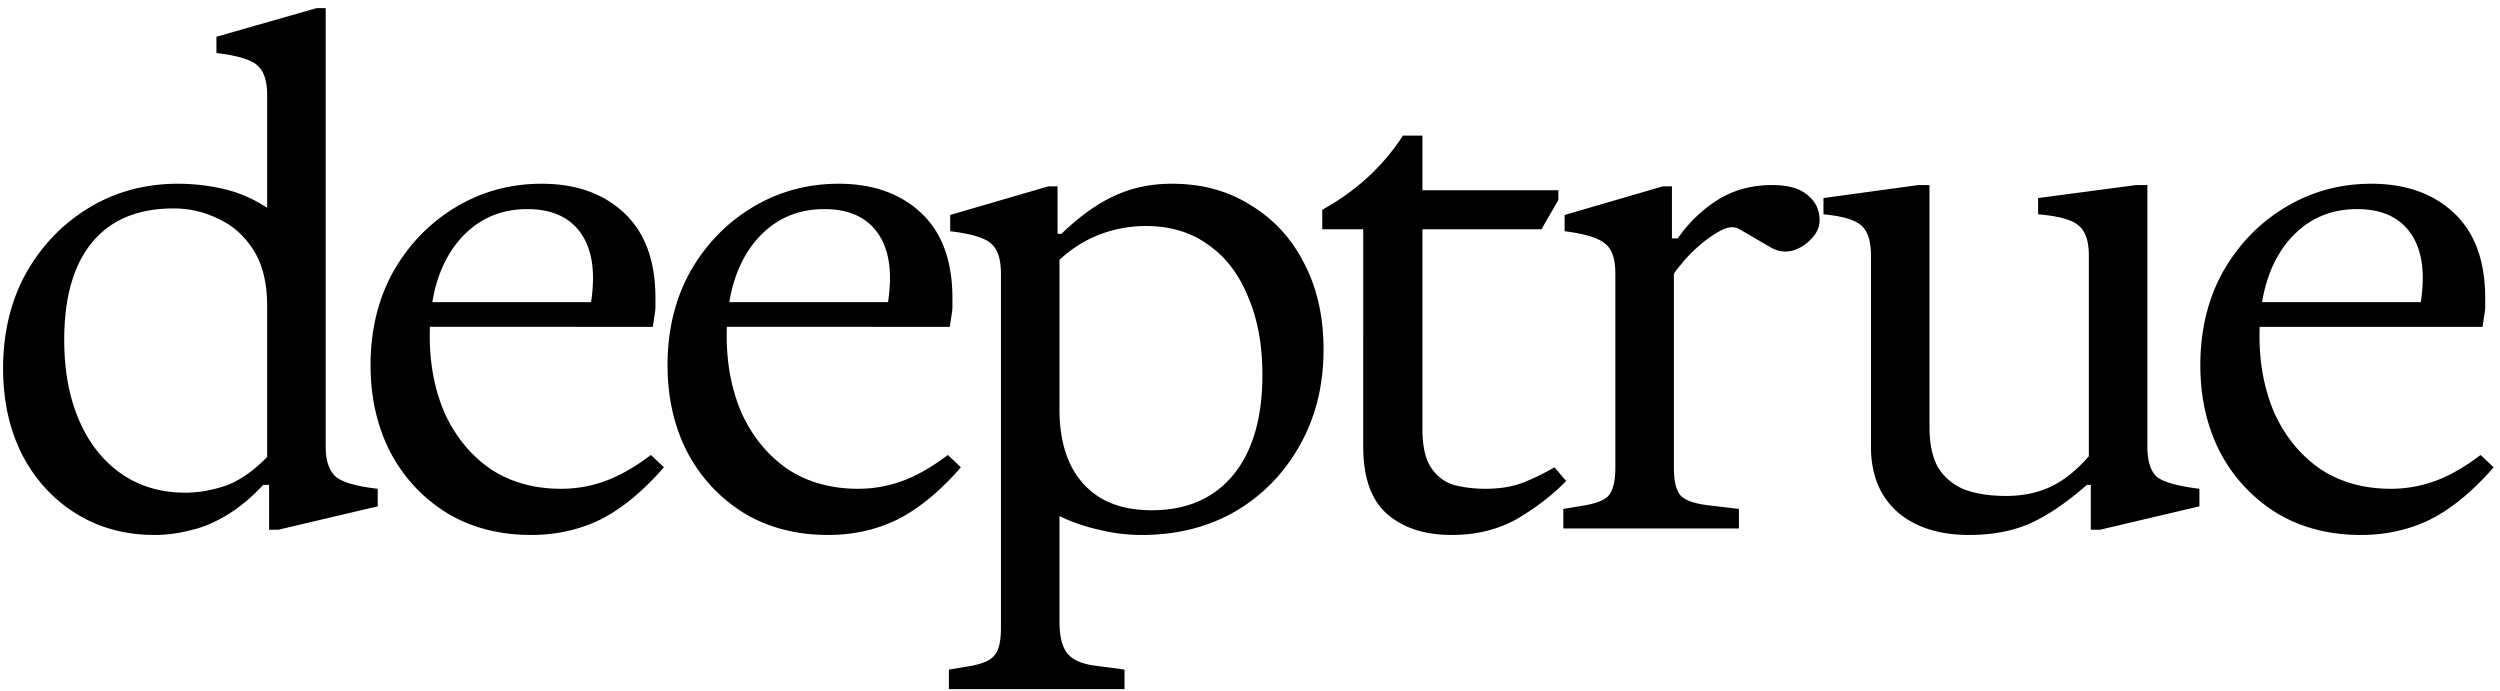 <svg xmlns="http://www.w3.org/2000/svg" width="246" height="68" fill="none" viewBox="0 0 246 68"><path fill="#000" d="M15.216 52.64c-2.901 0-5.483-.704-7.744-2.112-2.261-1.408-4.032-3.35-5.312-5.824C.923 42.229.304 39.414.304 36.256c0-3.499.747-6.613 2.24-9.344 1.536-2.73 3.605-4.885 6.208-6.464 2.603-1.579 5.525-2.368 8.768-2.368 1.493 0 2.987.17 4.48.512 1.493.341 2.923.96 4.288 1.856V9.376c0-1.365-.299-2.325-.896-2.88-.597-.597-1.963-1.024-4.096-1.28v-1.6L31.152.8h.896v43.136c0 1.323.299 2.283.896 2.88s2.005 1.024 4.224 1.28v1.728l-9.792 2.304h-.896v-4.416h-.576c-1.195 1.28-2.41 2.283-3.648 3.008-1.195.725-2.39 1.216-3.584 1.472a13.72 13.72 0 0 1-3.456.448Zm3.008-4.16c1.323 0 2.667-.235 4.032-.704 1.365-.512 2.71-1.45 4.032-2.816V30.112c0-2.261-.448-4.096-1.344-5.504-.896-1.408-2.048-2.432-3.456-3.072a9.737 9.737 0 0 0-4.416-1.024c-3.499 0-6.165 1.11-8 3.328-1.835 2.219-2.752 5.419-2.752 9.6 0 3.03.49 5.675 1.472 7.936.981 2.261 2.368 4.01 4.16 5.248 1.792 1.237 3.883 1.856 6.272 1.856Zm34.048 4.16c-3.157 0-5.93-.725-8.32-2.176-2.39-1.493-4.245-3.499-5.568-6.016-1.28-2.517-1.92-5.355-1.92-8.512 0-3.456.747-6.528 2.24-9.216 1.536-2.688 3.584-4.8 6.144-6.336 2.56-1.536 5.376-2.304 8.448-2.304 3.37 0 6.08.96 8.128 2.88s3.072 4.715 3.072 8.384v.832c0 .256-.043.619-.128 1.088l-.128.896H41.264v-2.432H58.16a16.04 16.04 0 0 0 .192-2.368c0-2.133-.555-3.797-1.664-4.992-1.11-1.195-2.71-1.792-4.8-1.792-2.859 0-5.184 1.13-6.976 3.392-1.75 2.261-2.624 5.29-2.624 9.088 0 2.859.512 5.44 1.536 7.744 1.067 2.261 2.56 4.053 4.48 5.376 1.963 1.28 4.267 1.92 6.912 1.92a12.64 12.64 0 0 0 4.352-.768c1.408-.512 2.901-1.365 4.48-2.56l1.28 1.216c-2.048 2.347-4.117 4.053-6.208 5.12-2.09 1.024-4.373 1.536-6.848 1.536Zm29.223 0c-3.158 0-5.931-.725-8.32-2.176-2.39-1.493-4.246-3.499-5.569-6.016-1.28-2.517-1.92-5.355-1.92-8.512 0-3.456.747-6.528 2.24-9.216 1.537-2.688 3.584-4.8 6.144-6.336 2.56-1.536 5.377-2.304 8.449-2.304 3.37 0 6.08.96 8.127 2.88 2.049 1.92 3.073 4.715 3.073 8.384v.832c0 .256-.043.619-.128 1.088l-.128.896H70.487v-2.432h16.895a16.04 16.04 0 0 0 .192-2.368c0-2.133-.554-3.797-1.663-4.992-1.11-1.195-2.71-1.792-4.8-1.792-2.86 0-5.184 1.13-6.977 3.392-1.749 2.261-2.624 5.29-2.624 9.088 0 2.859.512 5.44 1.536 7.744 1.067 2.261 2.56 4.053 4.48 5.376 1.963 1.28 4.267 1.92 6.913 1.92a12.64 12.64 0 0 0 4.352-.768c1.407-.512 2.9-1.365 4.48-2.56l1.28 1.216c-2.049 2.347-4.118 4.053-6.209 5.12-2.09 1.024-4.373 1.536-6.847 1.536Zm11.878 15.168v-1.92l1.92-.32c1.323-.213 2.176-.576 2.56-1.088.427-.47.64-1.365.64-2.688v-34.88c0-1.365-.299-2.325-.896-2.88-.597-.597-1.963-1.024-4.096-1.28v-1.6l9.664-2.816h.896v4.672h.384c1.195-1.152 2.368-2.09 3.52-2.816 1.152-.725 2.325-1.259 3.52-1.6 1.195-.341 2.475-.512 3.84-.512 2.944 0 5.525.704 7.744 2.112 2.261 1.365 4.011 3.264 5.248 5.696 1.28 2.432 1.92 5.27 1.92 8.512 0 3.541-.789 6.699-2.368 9.472-1.536 2.73-3.648 4.885-6.336 6.464-2.688 1.536-5.739 2.304-9.152 2.304-1.451 0-2.859-.17-4.224-.512a17.599 17.599 0 0 1-3.904-1.344v10.368c0 1.45.256 2.496.768 3.136.512.64 1.429 1.045 2.752 1.216l2.88.384v1.92h-17.28Zm19.968-17.6c3.413 0 6.08-1.152 8-3.456 1.92-2.347 2.88-5.632 2.88-9.856 0-2.944-.469-5.504-1.408-7.68-.896-2.219-2.197-3.925-3.904-5.12-1.707-1.237-3.755-1.856-6.144-1.856-1.579 0-3.093.277-4.544.832-1.451.555-2.773 1.387-3.968 2.496v14.72c0 2.048.341 3.819 1.024 5.312.683 1.45 1.685 2.581 3.008 3.392 1.365.81 3.051 1.216 5.056 1.216Zm29.506 2.432c-2.646 0-4.758-.683-6.337-2.048-1.578-1.365-2.368-3.584-2.368-6.656V22.56h-4.032v-1.92c3.328-1.835 5.974-4.267 7.937-7.296h1.92v28.864c0 1.664.277 2.923.832 3.776.554.853 1.301 1.43 2.239 1.728.982.256 2.027.384 3.136.384 1.451 0 2.71-.213 3.777-.64a21.847 21.847 0 0 0 3.007-1.472l1.153 1.344c-1.323 1.365-2.923 2.603-4.8 3.712-1.878 1.067-4.032 1.6-6.464 1.6Zm-5.697-30.08v-3.84h16.193v.96l-1.664 2.88H137.15ZM153.831 52v-1.92l1.92-.32c1.322-.213 2.176-.555 2.56-1.024.426-.512.64-1.43.64-2.752V26.912c0-1.45-.342-2.432-1.024-2.944-.64-.555-1.963-.96-3.968-1.216v-1.6l9.664-2.816h.896v5.12h.576a13.69 13.69 0 0 1 3.904-3.776c1.578-.981 3.37-1.472 5.376-1.472 1.536 0 2.688.32 3.456.96.81.64 1.216 1.472 1.216 2.496 0 .683-.278 1.301-.832 1.856a4.028 4.028 0 0 1-1.856 1.152c-.726.17-1.43.064-2.112-.32l-3.072-1.792c-.512-.299-1.131-.256-1.856.128-.726.384-1.451.896-2.176 1.536a13.412 13.412 0 0 0-1.728 1.792c-.47.555-.704.875-.704.96v19.008c0 1.323.213 2.24.64 2.752.426.47 1.28.79 2.56.96l3.2.384V52h-17.28Zm39.935.64c-2.987 0-5.355-.768-7.104-2.304-1.707-1.536-2.56-3.67-2.56-6.4V25.12c0-1.408-.32-2.39-.96-2.944-.64-.555-1.877-.917-3.712-1.088v-1.6l9.344-1.28h1.088v23.808c0 1.579.256 2.859.768 3.84.555.981 1.387 1.728 2.496 2.24 1.152.47 2.581.704 4.288.704 1.621 0 3.072-.299 4.352-.896 1.28-.597 2.539-1.6 3.776-3.008V25.12c0-1.408-.341-2.39-1.024-2.944-.64-.555-1.963-.917-3.968-1.088v-1.6l9.664-1.28h1.088v25.728c0 1.45.32 2.453.96 3.008.683.512 2.069.896 4.16 1.152v1.728l-9.792 2.304h-.896v-4.416h-.384c-2.048 1.792-3.947 3.072-5.696 3.84-1.707.725-3.669 1.088-5.888 1.088Zm38.554 0c-3.158 0-5.931-.725-8.32-2.176-2.39-1.493-4.246-3.499-5.568-6.016-1.28-2.517-1.92-5.355-1.92-8.512 0-3.456.746-6.528 2.24-9.216 1.536-2.688 3.584-4.8 6.144-6.336 2.56-1.536 5.376-2.304 8.448-2.304 3.37 0 6.08.96 8.128 2.88s3.072 4.715 3.072 8.384v.832c0 .256-.043.619-.128 1.088l-.128.896h-22.976v-2.432h16.896a16.04 16.04 0 0 0 .192-2.368c0-2.133-.555-3.797-1.664-4.992-1.11-1.195-2.71-1.792-4.8-1.792-2.859 0-5.184 1.13-6.976 3.392-1.75 2.261-2.624 5.29-2.624 9.088 0 2.859.512 5.44 1.536 7.744 1.066 2.261 2.56 4.053 4.48 5.376 1.962 1.28 4.266 1.92 6.912 1.92a12.64 12.64 0 0 0 4.352-.768c1.408-.512 2.901-1.365 4.48-2.56l1.28 1.216c-2.048 2.347-4.118 4.053-6.208 5.12-2.091 1.024-4.374 1.536-6.848 1.536Z"/></svg>